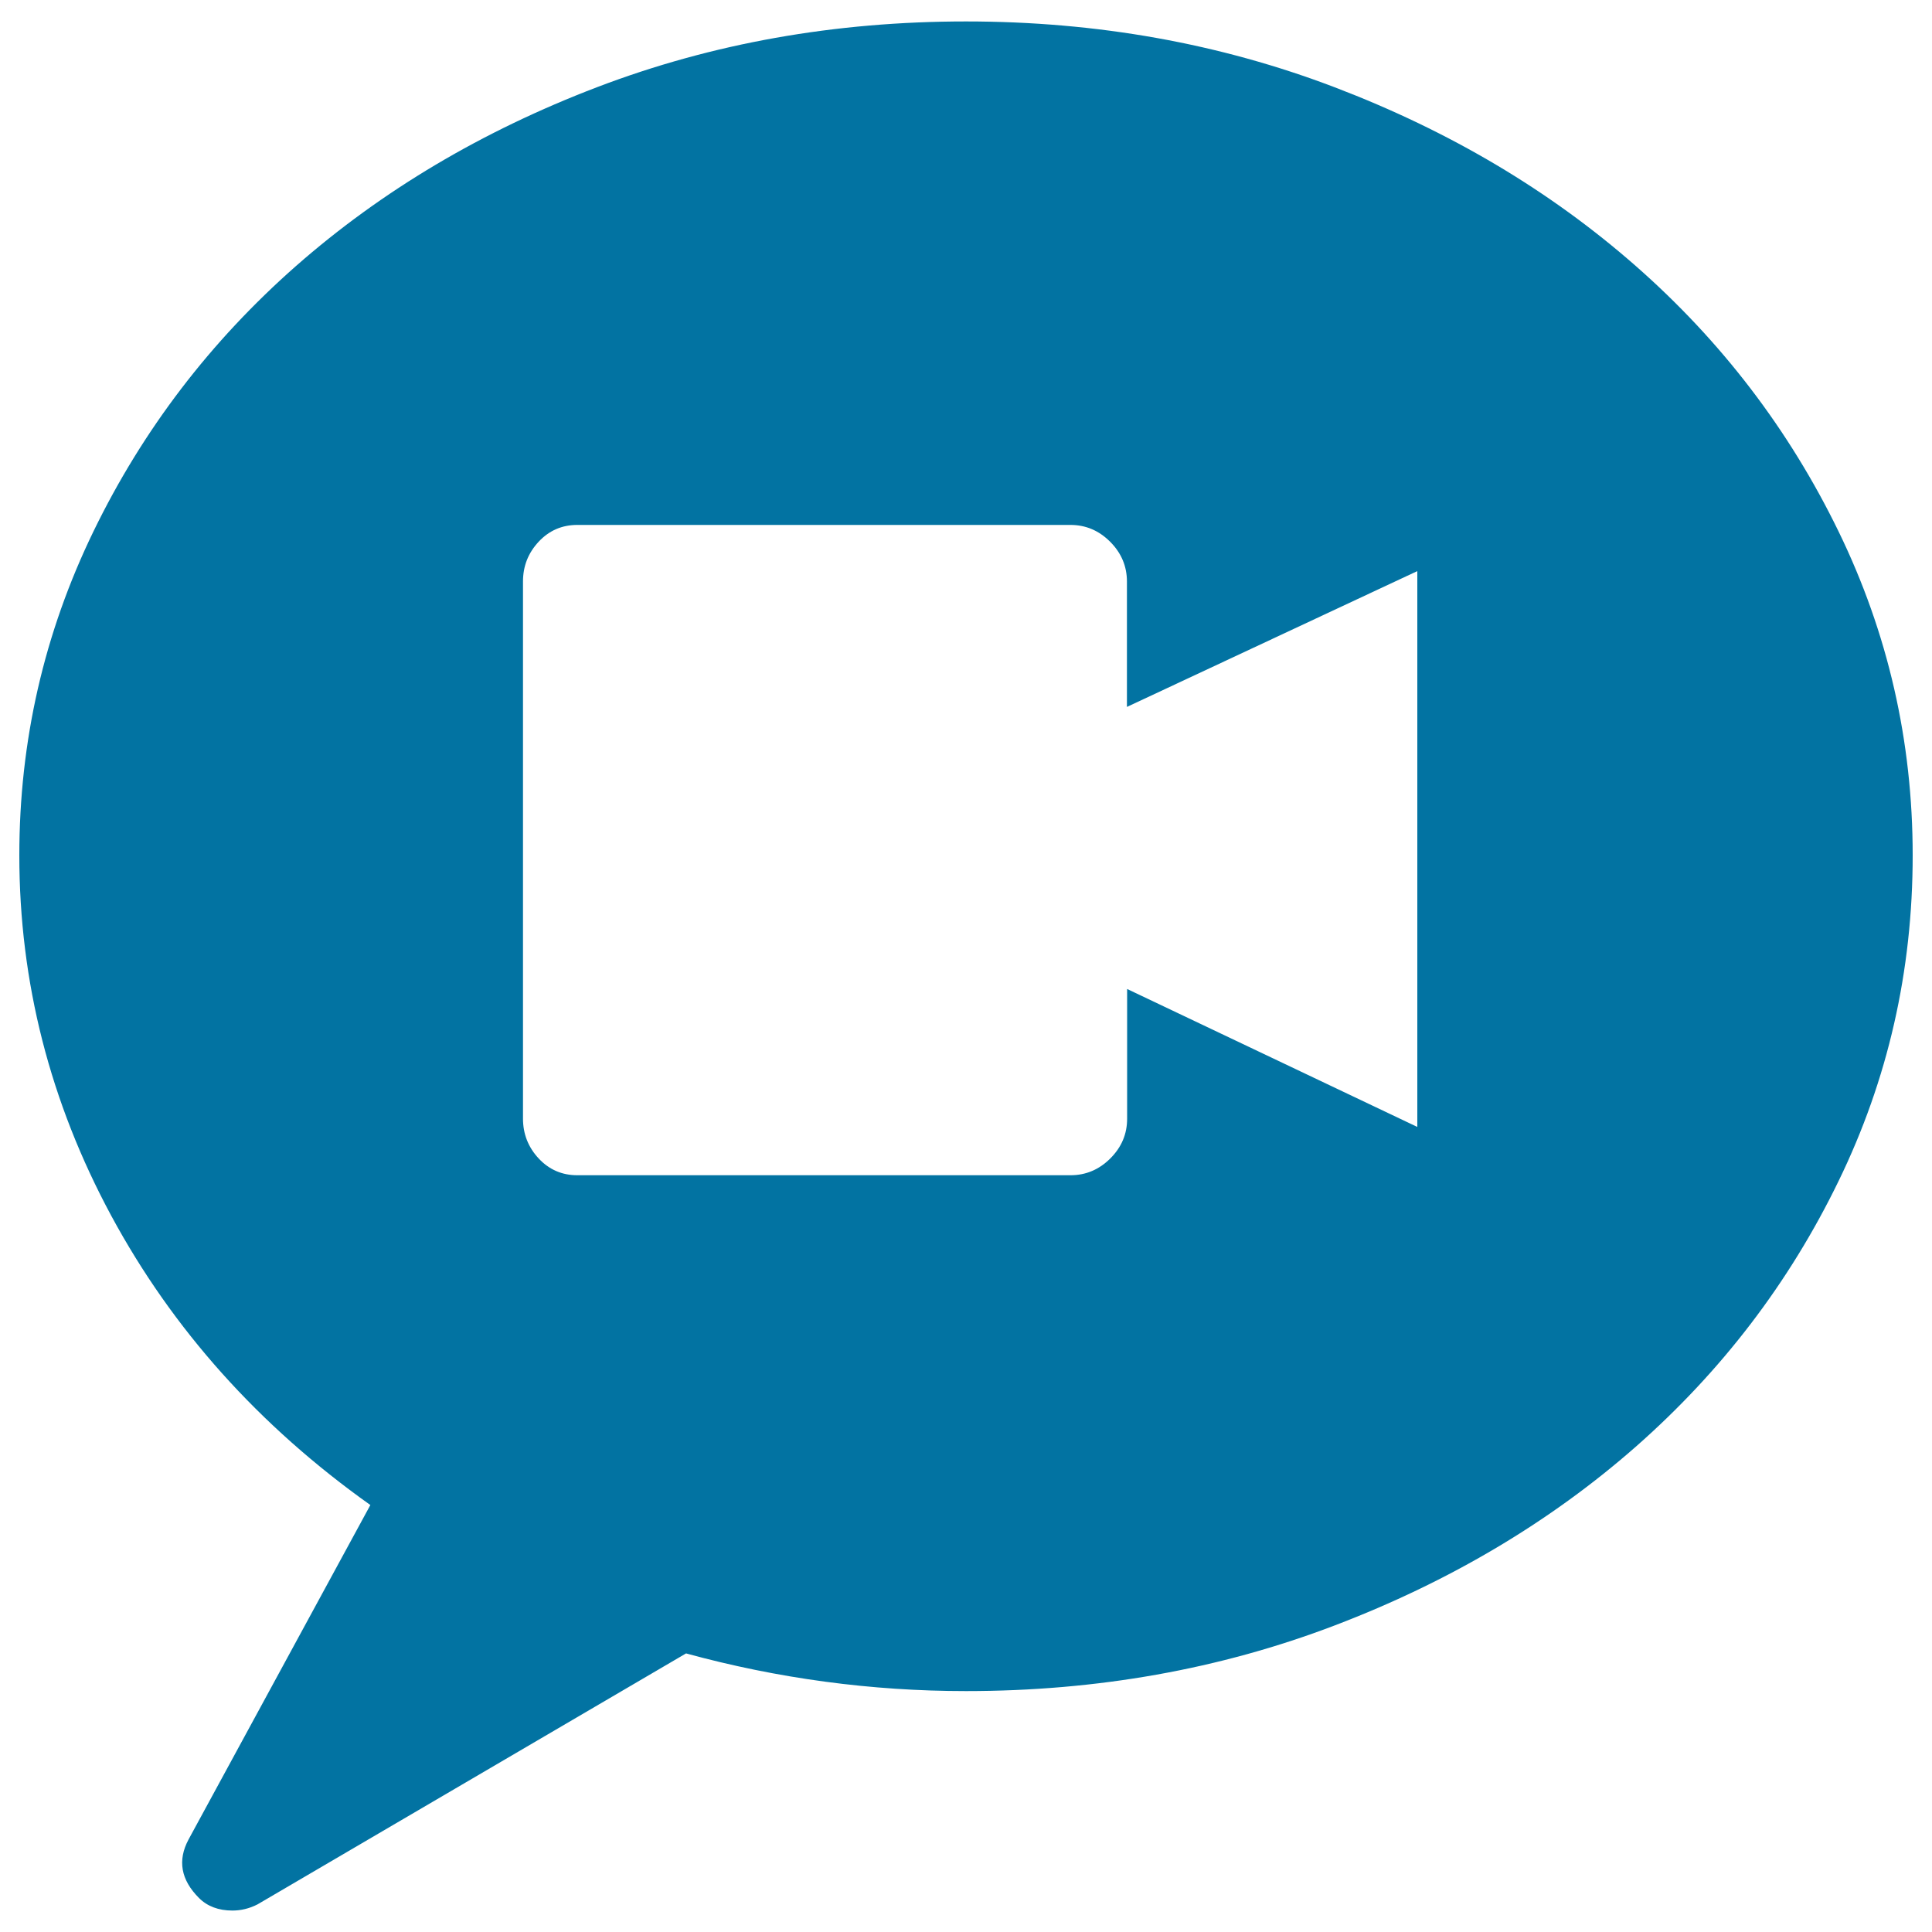 <svg xmlns="http://www.w3.org/2000/svg" viewBox="0 0 1000 1000" style="fill:#0273a2">
<title>Video Chat Speech Bubble SVG icon</title>
<g><g><path d="M733.6,583.3V295.6l-150.3,70.3v1.1v-66c0-7.9-2.9-14.8-8.7-20.6c-5.8-5.8-12.6-8.7-20.6-8.7H298.8c-7.9,0-14.6,2.9-20,8.7c-5.4,5.8-8.1,12.6-8.1,20.6v278c0,7.9,2.7,14.8,8.1,20.6c5.4,5.8,12.1,8.7,20,8.7h255.3c7.9,0,14.8-2.9,20.6-8.7c5.8-5.8,8.7-12.6,8.7-20.6v-67.1L733.6,583.3z M500,11.1c67.8,0,131.4,11.4,190.9,34.1c59.5,22.7,111.4,53.5,155.8,92.5C891,176.6,926,222.4,951.6,275c25.6,52.6,38.4,108.5,38.4,167.7c0,59.9-12.8,116.1-38.4,168.7C926,664.1,891,709.8,846.7,748.8c-44.3,38.9-96.3,69.8-155.8,92.5C631.4,864,567.8,875.3,500,875.3c-49,0-97.4-6.5-144.9-19.5L133.3,985.7c-4.3,2.2-8.7,3.2-13,3.2c-7.2,0-13-2.2-17.3-6.5c-9.4-9.4-11.2-19.5-5.4-30.3l94.1-173.1C134,738,89.3,688,57.6,629.3C25.9,570.5,10,508.3,10,442.7c0-59.1,12.8-115,38.4-167.7s60.6-98.4,104.9-137.4c44.3-38.9,96.3-69.8,155.8-92.5C368.6,22.4,432.2,11.1,500,11.1z"/></g></g>
</svg>